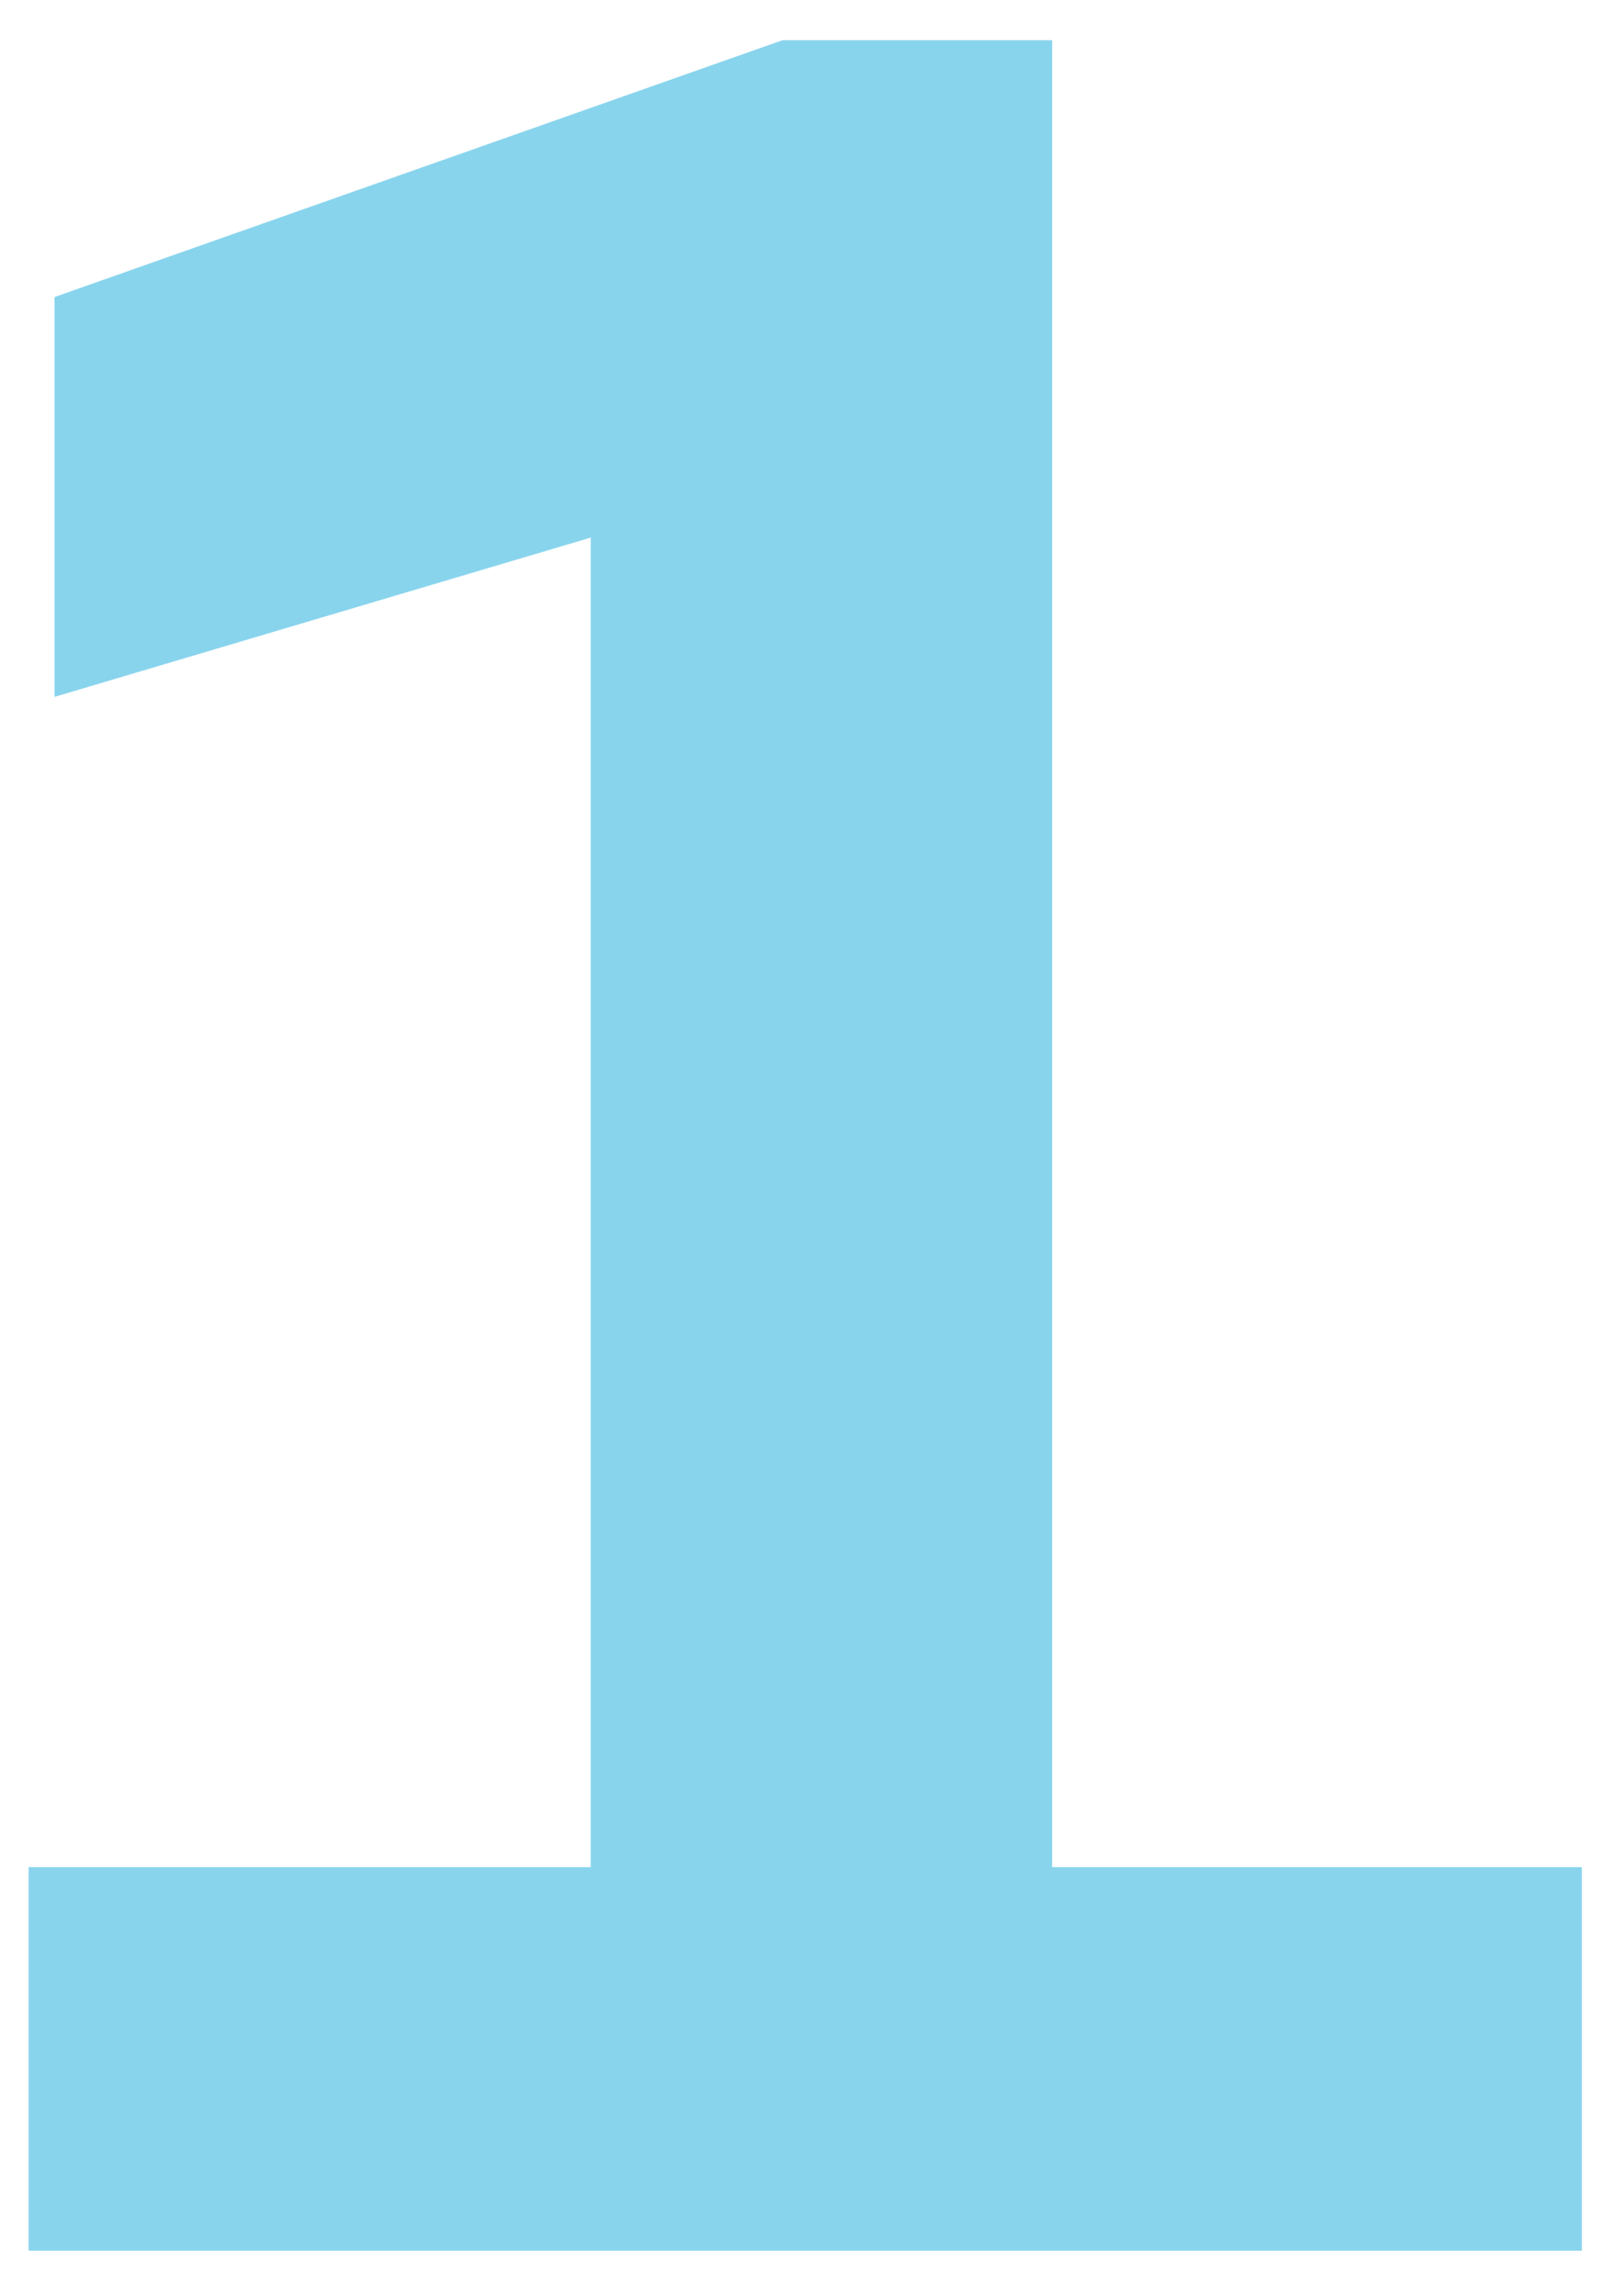 <?xml version="1.0" encoding="UTF-8"?>
<svg xmlns="http://www.w3.org/2000/svg" width="208" height="297.469">
  <path fill="#89D4ED" d="M205 241.885h-68.644V5.21h-34.953L7.07 38.479v51.799l69.486-20.635v172.242H3.702v49.692H205z"></path>
</svg>
